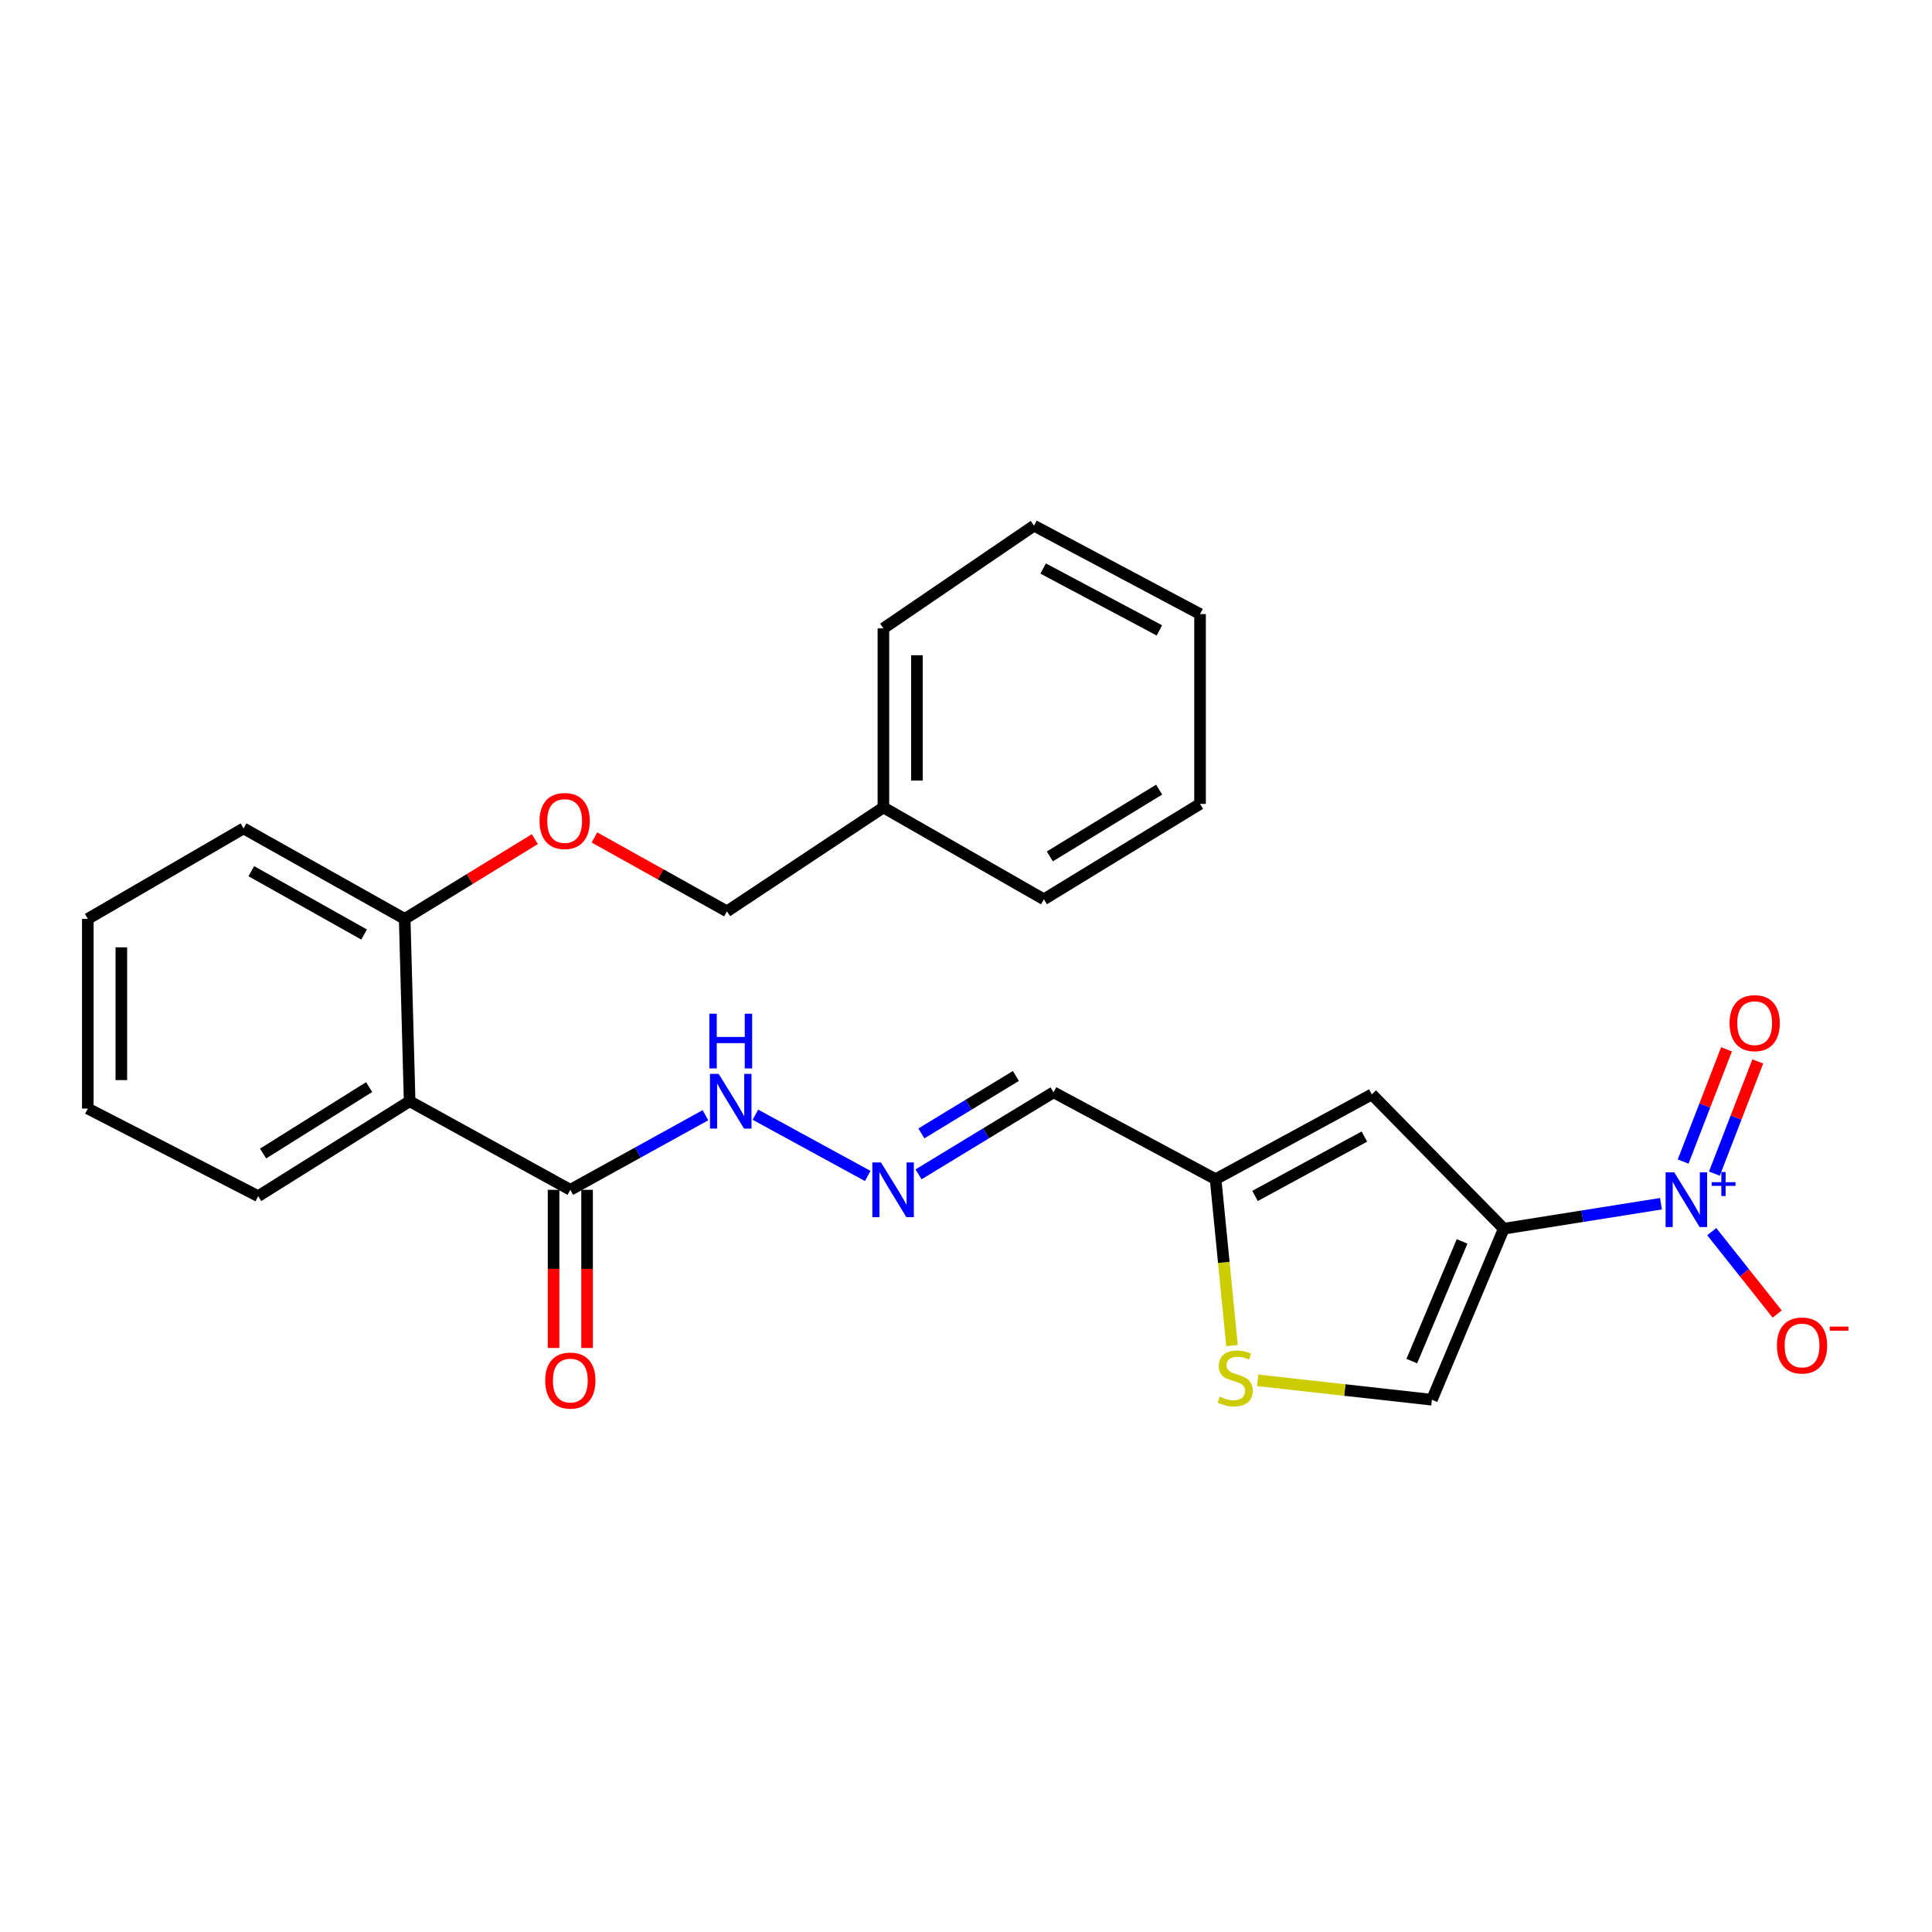 <?xml version='1.0' encoding='iso-8859-1'?>
<svg version='1.1' baseProfile='full'
              xmlns='http://www.w3.org/2000/svg'
                      xmlns:rdkit='http://www.rdkit.org/xml'
                      xmlns:xlink='http://www.w3.org/1999/xlink'
                  xml:space='preserve'
width='1000px' height='1000px' viewBox='0 0 1000 1000'>
<!-- END OF HEADER -->
<rect style='opacity:1.0;fill:#FFFFFF;stroke:none' width='1000' height='1000' x='0' y='0'> </rect>
<path class='bond-0' d='M 778.348,635.98 L 819.033,629.512' style='fill:none;fill-rule:evenodd;stroke:#000000;stroke-width:6px;stroke-linecap:butt;stroke-linejoin:miter;stroke-opacity:1' />
<path class='bond-0' d='M 819.033,629.512 L 859.719,623.045' style='fill:none;fill-rule:evenodd;stroke:#0000FF;stroke-width:6px;stroke-linecap:butt;stroke-linejoin:miter;stroke-opacity:1' />
<path class='bond-1' d='M 778.348,635.98 L 710.055,566.454' style='fill:none;fill-rule:evenodd;stroke:#000000;stroke-width:6px;stroke-linecap:butt;stroke-linejoin:miter;stroke-opacity:1' />
<path class='bond-3' d='M 778.348,635.98 L 741.151,724.5' style='fill:none;fill-rule:evenodd;stroke:#000000;stroke-width:6px;stroke-linecap:butt;stroke-linejoin:miter;stroke-opacity:1' />
<path class='bond-3' d='M 756.777,642.539 L 730.74,704.502' style='fill:none;fill-rule:evenodd;stroke:#000000;stroke-width:6px;stroke-linecap:butt;stroke-linejoin:miter;stroke-opacity:1' />
<path class='bond-8' d='M 885.998,637.508 L 902.931,658.826' style='fill:none;fill-rule:evenodd;stroke:#0000FF;stroke-width:6px;stroke-linecap:butt;stroke-linejoin:miter;stroke-opacity:1' />
<path class='bond-8' d='M 902.931,658.826 L 919.865,680.144' style='fill:none;fill-rule:evenodd;stroke:#FF0000;stroke-width:6px;stroke-linecap:butt;stroke-linejoin:miter;stroke-opacity:1' />
<path class='bond-10' d='M 887.364,607.474 L 898.593,578.433' style='fill:none;fill-rule:evenodd;stroke:#0000FF;stroke-width:6px;stroke-linecap:butt;stroke-linejoin:miter;stroke-opacity:1' />
<path class='bond-10' d='M 898.593,578.433 L 909.823,549.393' style='fill:none;fill-rule:evenodd;stroke:#FF0000;stroke-width:6px;stroke-linecap:butt;stroke-linejoin:miter;stroke-opacity:1' />
<path class='bond-10' d='M 871.186,601.218 L 882.415,572.177' style='fill:none;fill-rule:evenodd;stroke:#0000FF;stroke-width:6px;stroke-linecap:butt;stroke-linejoin:miter;stroke-opacity:1' />
<path class='bond-10' d='M 882.415,572.177 L 893.644,543.137' style='fill:none;fill-rule:evenodd;stroke:#FF0000;stroke-width:6px;stroke-linecap:butt;stroke-linejoin:miter;stroke-opacity:1' />
<path class='bond-6' d='M 710.055,566.454 L 629.196,610.357' style='fill:none;fill-rule:evenodd;stroke:#000000;stroke-width:6px;stroke-linecap:butt;stroke-linejoin:miter;stroke-opacity:1' />
<path class='bond-6' d='M 706.202,588.283 L 649.601,619.015' style='fill:none;fill-rule:evenodd;stroke:#000000;stroke-width:6px;stroke-linecap:butt;stroke-linejoin:miter;stroke-opacity:1' />
<path class='bond-2' d='M 212.029,570 L 295.2,615.85' style='fill:none;fill-rule:evenodd;stroke:#000000;stroke-width:6px;stroke-linecap:butt;stroke-linejoin:miter;stroke-opacity:1' />
<path class='bond-9' d='M 212.029,570 L 209.465,475.612' style='fill:none;fill-rule:evenodd;stroke:#000000;stroke-width:6px;stroke-linecap:butt;stroke-linejoin:miter;stroke-opacity:1' />
<path class='bond-16' d='M 212.029,570 L 133.627,619.136' style='fill:none;fill-rule:evenodd;stroke:#000000;stroke-width:6px;stroke-linecap:butt;stroke-linejoin:miter;stroke-opacity:1' />
<path class='bond-16' d='M 191.057,562.673 L 136.176,597.068' style='fill:none;fill-rule:evenodd;stroke:#000000;stroke-width:6px;stroke-linecap:butt;stroke-linejoin:miter;stroke-opacity:1' />
<path class='bond-5' d='M 741.151,724.5 L 696.058,719.477' style='fill:none;fill-rule:evenodd;stroke:#000000;stroke-width:6px;stroke-linecap:butt;stroke-linejoin:miter;stroke-opacity:1' />
<path class='bond-5' d='M 696.058,719.477 L 650.965,714.454' style='fill:none;fill-rule:evenodd;stroke:#CCCC00;stroke-width:6px;stroke-linecap:butt;stroke-linejoin:miter;stroke-opacity:1' />
<path class='bond-4' d='M 295.2,615.85 L 330.163,596.545' style='fill:none;fill-rule:evenodd;stroke:#000000;stroke-width:6px;stroke-linecap:butt;stroke-linejoin:miter;stroke-opacity:1' />
<path class='bond-4' d='M 330.163,596.545 L 365.125,577.24' style='fill:none;fill-rule:evenodd;stroke:#0000FF;stroke-width:6px;stroke-linecap:butt;stroke-linejoin:miter;stroke-opacity:1' />
<path class='bond-14' d='M 286.527,615.85 L 286.527,656.78' style='fill:none;fill-rule:evenodd;stroke:#000000;stroke-width:6px;stroke-linecap:butt;stroke-linejoin:miter;stroke-opacity:1' />
<path class='bond-14' d='M 286.527,656.78 L 286.527,697.711' style='fill:none;fill-rule:evenodd;stroke:#FF0000;stroke-width:6px;stroke-linecap:butt;stroke-linejoin:miter;stroke-opacity:1' />
<path class='bond-14' d='M 303.873,615.85 L 303.873,656.78' style='fill:none;fill-rule:evenodd;stroke:#000000;stroke-width:6px;stroke-linecap:butt;stroke-linejoin:miter;stroke-opacity:1' />
<path class='bond-14' d='M 303.873,656.78 L 303.873,697.711' style='fill:none;fill-rule:evenodd;stroke:#FF0000;stroke-width:6px;stroke-linecap:butt;stroke-linejoin:miter;stroke-opacity:1' />
<path class='bond-26' d='M 637.678,696.455 L 633.437,653.406' style='fill:none;fill-rule:evenodd;stroke:#CCCC00;stroke-width:6px;stroke-linecap:butt;stroke-linejoin:miter;stroke-opacity:1' />
<path class='bond-26' d='M 633.437,653.406 L 629.196,610.357' style='fill:none;fill-rule:evenodd;stroke:#000000;stroke-width:6px;stroke-linecap:butt;stroke-linejoin:miter;stroke-opacity:1' />
<path class='bond-11' d='M 629.196,610.357 L 545.312,565.365' style='fill:none;fill-rule:evenodd;stroke:#000000;stroke-width:6px;stroke-linecap:butt;stroke-linejoin:miter;stroke-opacity:1' />
<path class='bond-7' d='M 475.435,607.844 L 510.373,586.604' style='fill:none;fill-rule:evenodd;stroke:#0000FF;stroke-width:6px;stroke-linecap:butt;stroke-linejoin:miter;stroke-opacity:1' />
<path class='bond-7' d='M 510.373,586.604 L 545.312,565.365' style='fill:none;fill-rule:evenodd;stroke:#000000;stroke-width:6px;stroke-linecap:butt;stroke-linejoin:miter;stroke-opacity:1' />
<path class='bond-7' d='M 476.906,586.65 L 501.363,571.783' style='fill:none;fill-rule:evenodd;stroke:#0000FF;stroke-width:6px;stroke-linecap:butt;stroke-linejoin:miter;stroke-opacity:1' />
<path class='bond-7' d='M 501.363,571.783 L 525.82,556.915' style='fill:none;fill-rule:evenodd;stroke:#000000;stroke-width:6px;stroke-linecap:butt;stroke-linejoin:miter;stroke-opacity:1' />
<path class='bond-12' d='M 449.132,608.684 L 390.995,576.962' style='fill:none;fill-rule:evenodd;stroke:#0000FF;stroke-width:6px;stroke-linecap:butt;stroke-linejoin:miter;stroke-opacity:1' />
<path class='bond-13' d='M 209.465,475.612 L 243.154,454.971' style='fill:none;fill-rule:evenodd;stroke:#000000;stroke-width:6px;stroke-linecap:butt;stroke-linejoin:miter;stroke-opacity:1' />
<path class='bond-13' d='M 243.154,454.971 L 276.843,434.329' style='fill:none;fill-rule:evenodd;stroke:#FF0000;stroke-width:6px;stroke-linecap:butt;stroke-linejoin:miter;stroke-opacity:1' />
<path class='bond-18' d='M 209.465,475.612 L 126.063,428.779' style='fill:none;fill-rule:evenodd;stroke:#000000;stroke-width:6px;stroke-linecap:butt;stroke-linejoin:miter;stroke-opacity:1' />
<path class='bond-18' d='M 188.462,483.711 L 130.08,450.928' style='fill:none;fill-rule:evenodd;stroke:#000000;stroke-width:6px;stroke-linecap:butt;stroke-linejoin:miter;stroke-opacity:1' />
<path class='bond-15' d='M 307.675,433.464 L 341.978,452.587' style='fill:none;fill-rule:evenodd;stroke:#FF0000;stroke-width:6px;stroke-linecap:butt;stroke-linejoin:miter;stroke-opacity:1' />
<path class='bond-15' d='M 341.978,452.587 L 376.28,471.709' style='fill:none;fill-rule:evenodd;stroke:#000000;stroke-width:6px;stroke-linecap:butt;stroke-linejoin:miter;stroke-opacity:1' />
<path class='bond-17' d='M 376.28,471.709 L 457.245,417.929' style='fill:none;fill-rule:evenodd;stroke:#000000;stroke-width:6px;stroke-linecap:butt;stroke-linejoin:miter;stroke-opacity:1' />
<path class='bond-21' d='M 133.627,619.136 L 45.455,573.787' style='fill:none;fill-rule:evenodd;stroke:#000000;stroke-width:6px;stroke-linecap:butt;stroke-linejoin:miter;stroke-opacity:1' />
<path class='bond-19' d='M 457.245,417.929 L 457.245,325.246' style='fill:none;fill-rule:evenodd;stroke:#000000;stroke-width:6px;stroke-linecap:butt;stroke-linejoin:miter;stroke-opacity:1' />
<path class='bond-19' d='M 474.59,404.026 L 474.59,339.149' style='fill:none;fill-rule:evenodd;stroke:#000000;stroke-width:6px;stroke-linecap:butt;stroke-linejoin:miter;stroke-opacity:1' />
<path class='bond-20' d='M 457.245,417.929 L 540.31,465.484' style='fill:none;fill-rule:evenodd;stroke:#000000;stroke-width:6px;stroke-linecap:butt;stroke-linejoin:miter;stroke-opacity:1' />
<path class='bond-27' d='M 126.063,428.779 L 45.455,475.612' style='fill:none;fill-rule:evenodd;stroke:#000000;stroke-width:6px;stroke-linecap:butt;stroke-linejoin:miter;stroke-opacity:1' />
<path class='bond-23' d='M 457.245,325.246 L 535.193,272.092' style='fill:none;fill-rule:evenodd;stroke:#000000;stroke-width:6px;stroke-linecap:butt;stroke-linejoin:miter;stroke-opacity:1' />
<path class='bond-24' d='M 540.31,465.484 L 621.14,416.098' style='fill:none;fill-rule:evenodd;stroke:#000000;stroke-width:6px;stroke-linecap:butt;stroke-linejoin:miter;stroke-opacity:1' />
<path class='bond-24' d='M 543.391,443.275 L 599.972,408.704' style='fill:none;fill-rule:evenodd;stroke:#000000;stroke-width:6px;stroke-linecap:butt;stroke-linejoin:miter;stroke-opacity:1' />
<path class='bond-22' d='M 45.455,573.787 L 45.455,475.612' style='fill:none;fill-rule:evenodd;stroke:#000000;stroke-width:6px;stroke-linecap:butt;stroke-linejoin:miter;stroke-opacity:1' />
<path class='bond-22' d='M 62.8,559.061 L 62.8,490.338' style='fill:none;fill-rule:evenodd;stroke:#000000;stroke-width:6px;stroke-linecap:butt;stroke-linejoin:miter;stroke-opacity:1' />
<path class='bond-28' d='M 535.193,272.092 L 621.14,317.836' style='fill:none;fill-rule:evenodd;stroke:#000000;stroke-width:6px;stroke-linecap:butt;stroke-linejoin:miter;stroke-opacity:1' />
<path class='bond-28' d='M 539.936,294.266 L 600.099,326.286' style='fill:none;fill-rule:evenodd;stroke:#000000;stroke-width:6px;stroke-linecap:butt;stroke-linejoin:miter;stroke-opacity:1' />
<path class='bond-25' d='M 621.14,416.098 L 621.14,317.836' style='fill:none;fill-rule:evenodd;stroke:#000000;stroke-width:6px;stroke-linecap:butt;stroke-linejoin:miter;stroke-opacity:1' />
<path  class='atom-1' d='M 866.591 606.797
L 875.871 621.797
Q 876.791 623.277, 878.271 625.957
Q 879.751 628.637, 879.831 628.797
L 879.831 606.797
L 883.591 606.797
L 883.591 635.117
L 879.711 635.117
L 869.751 618.717
Q 868.591 616.797, 867.351 614.597
Q 866.151 612.397, 865.791 611.717
L 865.791 635.117
L 862.111 635.117
L 862.111 606.797
L 866.591 606.797
' fill='#0000FF'/>
<path  class='atom-1' d='M 885.967 611.902
L 890.957 611.902
L 890.957 606.648
L 893.174 606.648
L 893.174 611.902
L 898.296 611.902
L 898.296 613.803
L 893.174 613.803
L 893.174 619.083
L 890.957 619.083
L 890.957 613.803
L 885.967 613.803
L 885.967 611.902
' fill='#0000FF'/>
<path  class='atom-6' d='M 631.324 722.878
Q 631.644 722.998, 632.964 723.558
Q 634.284 724.118, 635.724 724.478
Q 637.204 724.798, 638.644 724.798
Q 641.324 724.798, 642.884 723.518
Q 644.444 722.198, 644.444 719.918
Q 644.444 718.358, 643.644 717.398
Q 642.884 716.438, 641.684 715.918
Q 640.484 715.398, 638.484 714.798
Q 635.964 714.038, 634.444 713.318
Q 632.964 712.598, 631.884 711.078
Q 630.844 709.558, 630.844 706.998
Q 630.844 703.438, 633.244 701.238
Q 635.684 699.038, 640.484 699.038
Q 643.764 699.038, 647.484 700.598
L 646.564 703.678
Q 643.164 702.278, 640.604 702.278
Q 637.844 702.278, 636.324 703.438
Q 634.804 704.558, 634.844 706.518
Q 634.844 708.038, 635.604 708.958
Q 636.404 709.878, 637.524 710.398
Q 638.684 710.918, 640.604 711.518
Q 643.164 712.318, 644.684 713.118
Q 646.204 713.918, 647.284 715.558
Q 648.404 717.158, 648.404 719.918
Q 648.404 723.838, 645.764 725.958
Q 643.164 728.038, 638.804 728.038
Q 636.284 728.038, 634.364 727.478
Q 632.484 726.958, 630.244 726.038
L 631.324 722.878
' fill='#CCCC00'/>
<path  class='atom-8' d='M 456.005 601.69
L 465.285 616.69
Q 466.205 618.17, 467.685 620.85
Q 469.165 623.53, 469.245 623.69
L 469.245 601.69
L 473.005 601.69
L 473.005 630.01
L 469.125 630.01
L 459.165 613.61
Q 458.005 611.69, 456.765 609.49
Q 455.565 607.29, 455.205 606.61
L 455.205 630.01
L 451.525 630.01
L 451.525 601.69
L 456.005 601.69
' fill='#0000FF'/>
<path  class='atom-9' d='M 919.732 696.422
Q 919.732 689.622, 923.092 685.822
Q 926.452 682.022, 932.732 682.022
Q 939.012 682.022, 942.372 685.822
Q 945.732 689.622, 945.732 696.422
Q 945.732 703.302, 942.332 707.222
Q 938.932 711.102, 932.732 711.102
Q 926.492 711.102, 923.092 707.222
Q 919.732 703.342, 919.732 696.422
M 932.732 707.902
Q 937.052 707.902, 939.372 705.022
Q 941.732 702.102, 941.732 696.422
Q 941.732 690.862, 939.372 688.062
Q 937.052 685.222, 932.732 685.222
Q 928.412 685.222, 926.052 688.022
Q 923.732 690.822, 923.732 696.422
Q 923.732 702.142, 926.052 705.022
Q 928.412 707.902, 932.732 707.902
' fill='#FF0000'/>
<path  class='atom-9' d='M 947.052 686.645
L 956.74 686.645
L 956.74 688.757
L 947.052 688.757
L 947.052 686.645
' fill='#FF0000'/>
<path  class='atom-11' d='M 895.217 529.578
Q 895.217 522.778, 898.577 518.978
Q 901.937 515.178, 908.217 515.178
Q 914.497 515.178, 917.857 518.978
Q 921.217 522.778, 921.217 529.578
Q 921.217 536.458, 917.817 540.378
Q 914.417 544.258, 908.217 544.258
Q 901.977 544.258, 898.577 540.378
Q 895.217 536.498, 895.217 529.578
M 908.217 541.058
Q 912.537 541.058, 914.857 538.178
Q 917.217 535.258, 917.217 529.578
Q 917.217 524.018, 914.857 521.218
Q 912.537 518.378, 908.217 518.378
Q 903.897 518.378, 901.537 521.178
Q 899.217 523.978, 899.217 529.578
Q 899.217 535.298, 901.537 538.178
Q 903.897 541.058, 908.217 541.058
' fill='#FF0000'/>
<path  class='atom-13' d='M 371.976 555.84
L 381.256 570.84
Q 382.176 572.32, 383.656 575
Q 385.136 577.68, 385.216 577.84
L 385.216 555.84
L 388.976 555.84
L 388.976 584.16
L 385.096 584.16
L 375.136 567.76
Q 373.976 565.84, 372.736 563.64
Q 371.536 561.44, 371.176 560.76
L 371.176 584.16
L 367.496 584.16
L 367.496 555.84
L 371.976 555.84
' fill='#0000FF'/>
<path  class='atom-13' d='M 367.156 524.688
L 370.996 524.688
L 370.996 536.728
L 385.476 536.728
L 385.476 524.688
L 389.316 524.688
L 389.316 553.008
L 385.476 553.008
L 385.476 539.928
L 370.996 539.928
L 370.996 553.008
L 367.156 553.008
L 367.156 524.688
' fill='#0000FF'/>
<path  class='atom-14' d='M 279.271 424.957
Q 279.271 418.157, 282.631 414.357
Q 285.991 410.557, 292.271 410.557
Q 298.551 410.557, 301.911 414.357
Q 305.271 418.157, 305.271 424.957
Q 305.271 431.837, 301.871 435.757
Q 298.471 439.637, 292.271 439.637
Q 286.031 439.637, 282.631 435.757
Q 279.271 431.877, 279.271 424.957
M 292.271 436.437
Q 296.591 436.437, 298.911 433.557
Q 301.271 430.637, 301.271 424.957
Q 301.271 419.397, 298.911 416.597
Q 296.591 413.757, 292.271 413.757
Q 287.951 413.757, 285.591 416.557
Q 283.271 419.357, 283.271 424.957
Q 283.271 430.677, 285.591 433.557
Q 287.951 436.437, 292.271 436.437
' fill='#FF0000'/>
<path  class='atom-15' d='M 282.2 714.577
Q 282.2 707.777, 285.56 703.977
Q 288.92 700.177, 295.2 700.177
Q 301.48 700.177, 304.84 703.977
Q 308.2 707.777, 308.2 714.577
Q 308.2 721.457, 304.8 725.377
Q 301.4 729.257, 295.2 729.257
Q 288.96 729.257, 285.56 725.377
Q 282.2 721.497, 282.2 714.577
M 295.2 726.057
Q 299.52 726.057, 301.84 723.177
Q 304.2 720.257, 304.2 714.577
Q 304.2 709.017, 301.84 706.217
Q 299.52 703.377, 295.2 703.377
Q 290.88 703.377, 288.52 706.177
Q 286.2 708.977, 286.2 714.577
Q 286.2 720.297, 288.52 723.177
Q 290.88 726.057, 295.2 726.057
' fill='#FF0000'/>
</svg>
